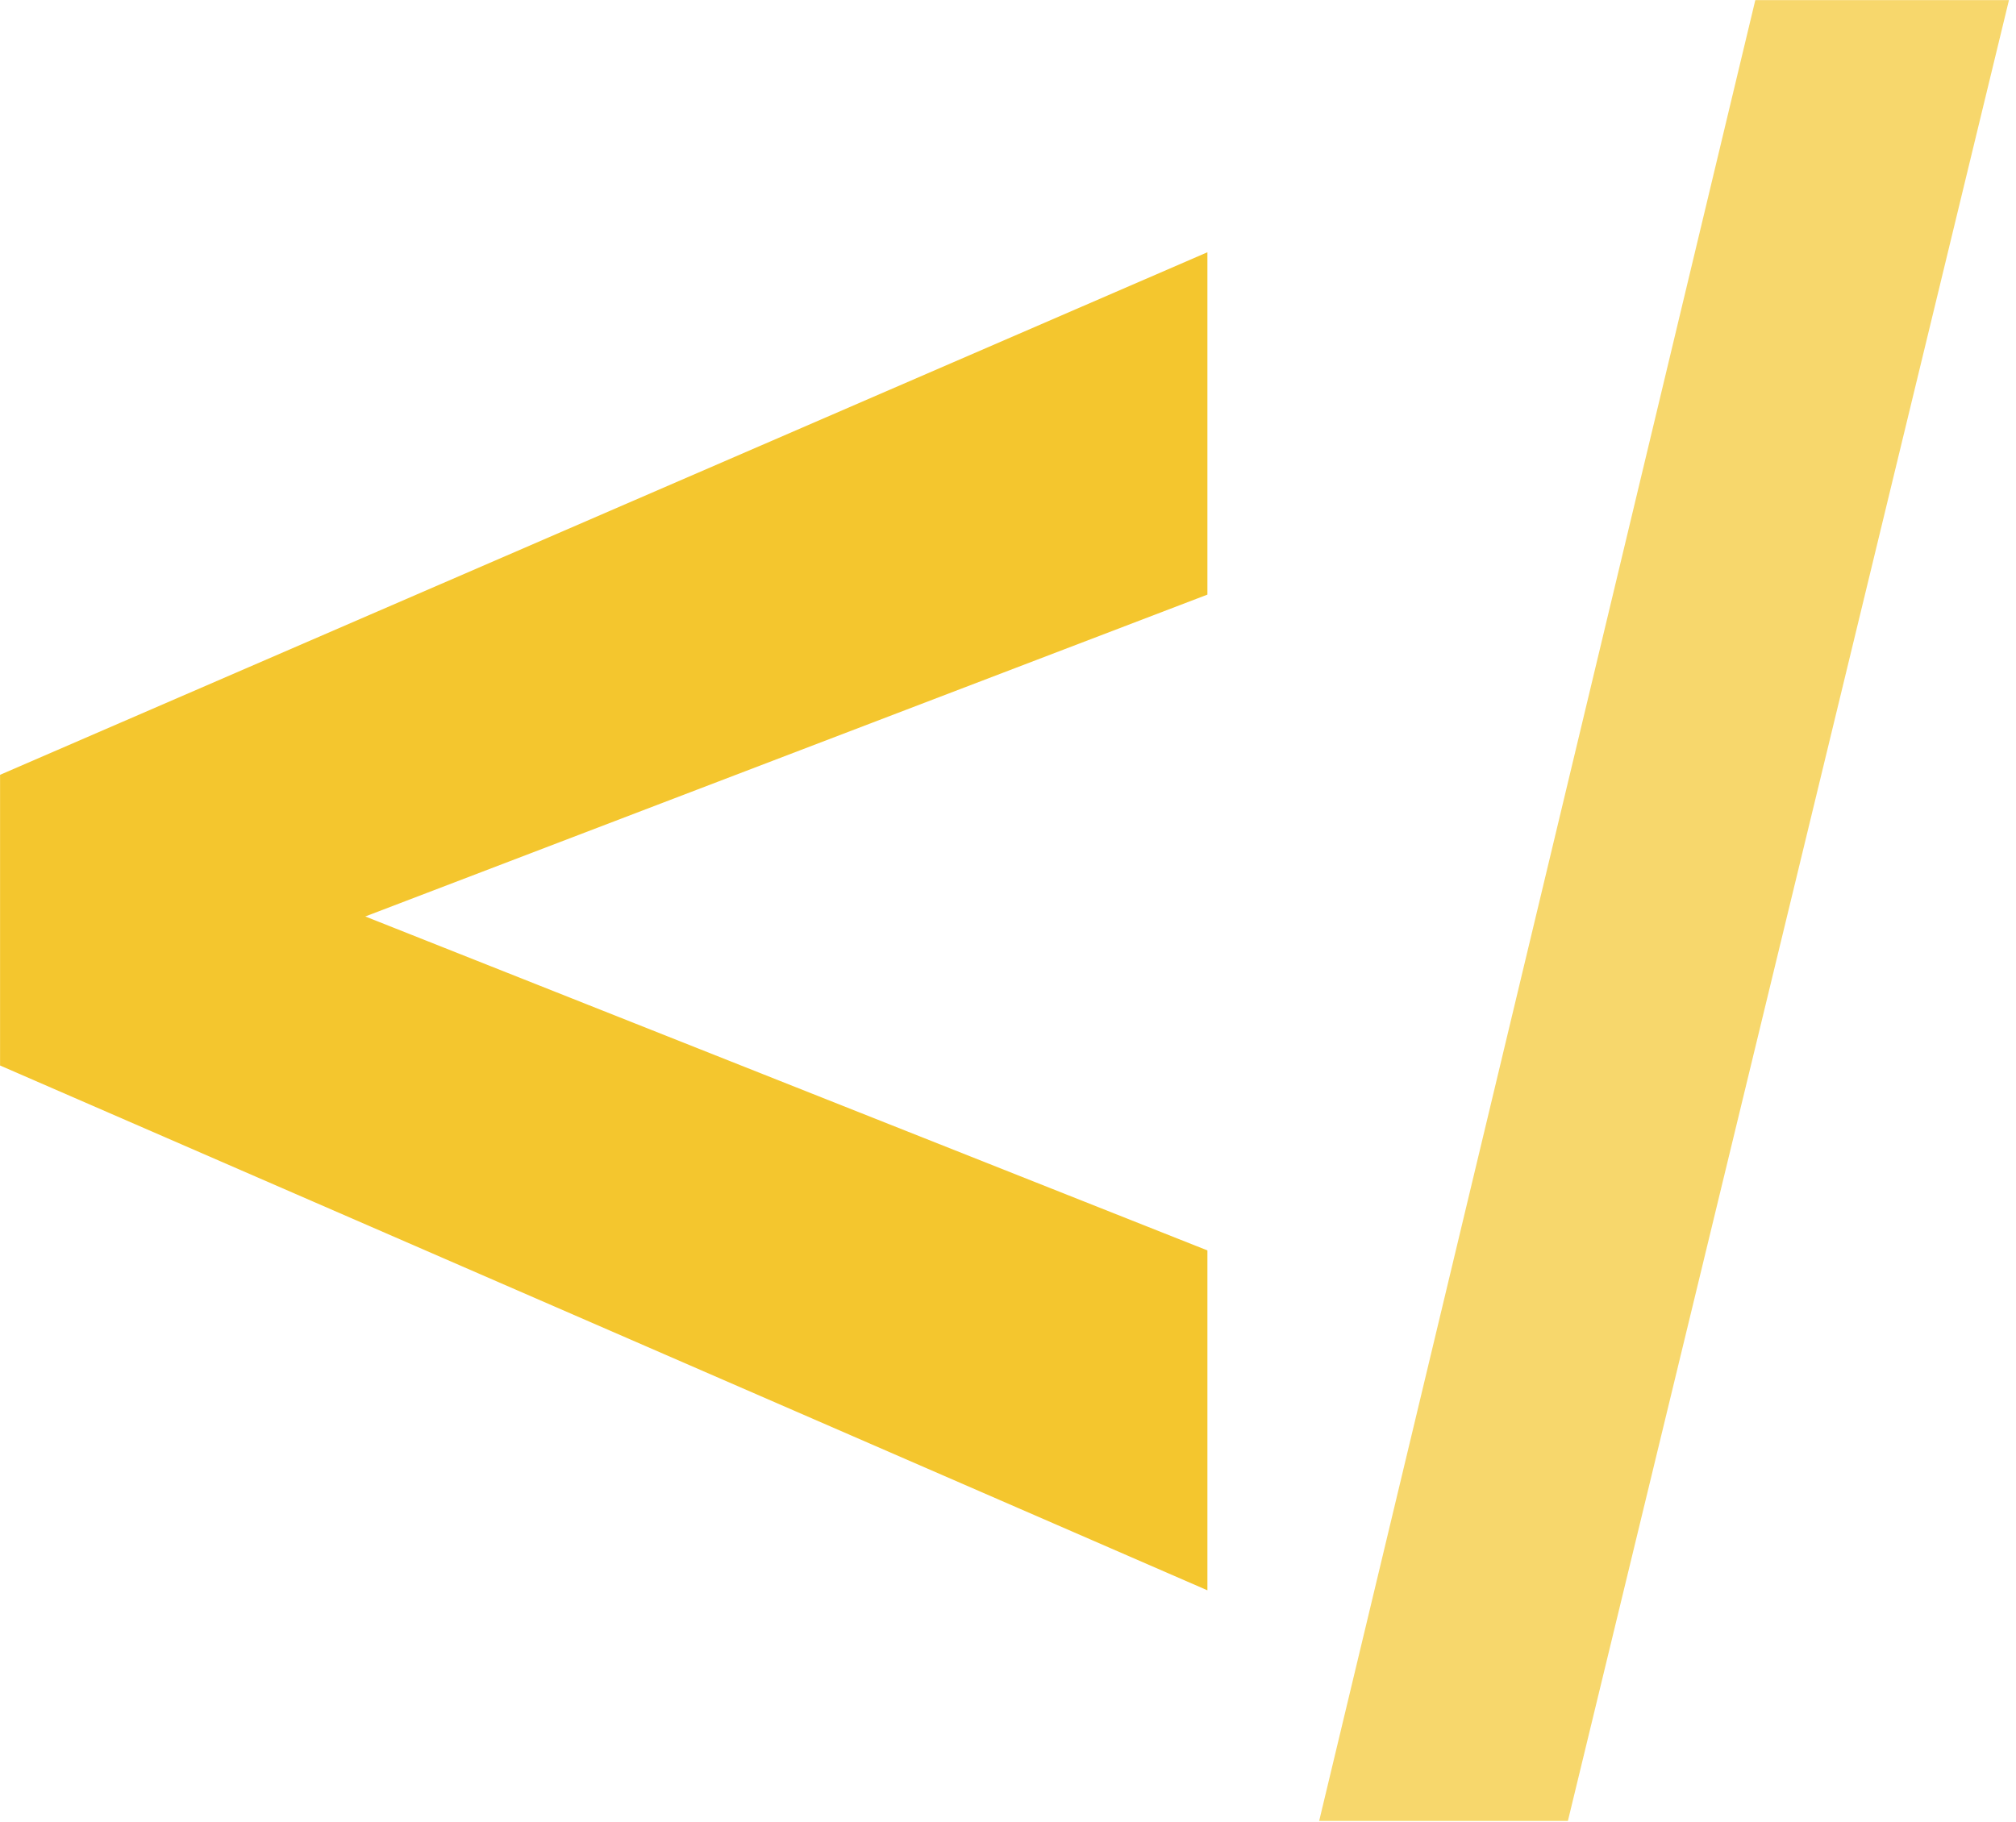 <?xml version="1.0" encoding="UTF-8" standalone="no"?>
<!DOCTYPE svg PUBLIC "-//W3C//DTD SVG 1.1//EN" "http://www.w3.org/Graphics/SVG/1.1/DTD/svg11.dtd">
<svg width="100%" height="100%" viewBox="0 0 146 132" version="1.1" xmlns="http://www.w3.org/2000/svg" xmlns:xlink="http://www.w3.org/1999/xlink" xml:space="preserve" xmlns:serif="http://www.serif.com/" style="fill-rule:evenodd;clip-rule:evenodd;stroke-linejoin:round;stroke-miterlimit:2;">
    <g transform="matrix(14.85,-3.7317e-21,-3.61219e-21,14.85,-8.267,129.738)">
        <g>
            <g>
                <path d="M6.445,-0.979L0.557,-3.539L0.557,-4.957L6.445,-7.506L6.445,-5.836L2.338,-4.266L6.445,-2.637L6.445,-0.979Z" style="fill:rgb(244,198,46);fill-rule:nonzero;"/>
                <path d="M6.99,0.146L9.117,-8.736L10.354,-8.736L8.203,0.146L6.99,0.146Z" style="fill:rgb(244,198,46);fill-opacity:0.7;fill-rule:nonzero;"/>
            </g>
        </g>
    </g>
</svg>
